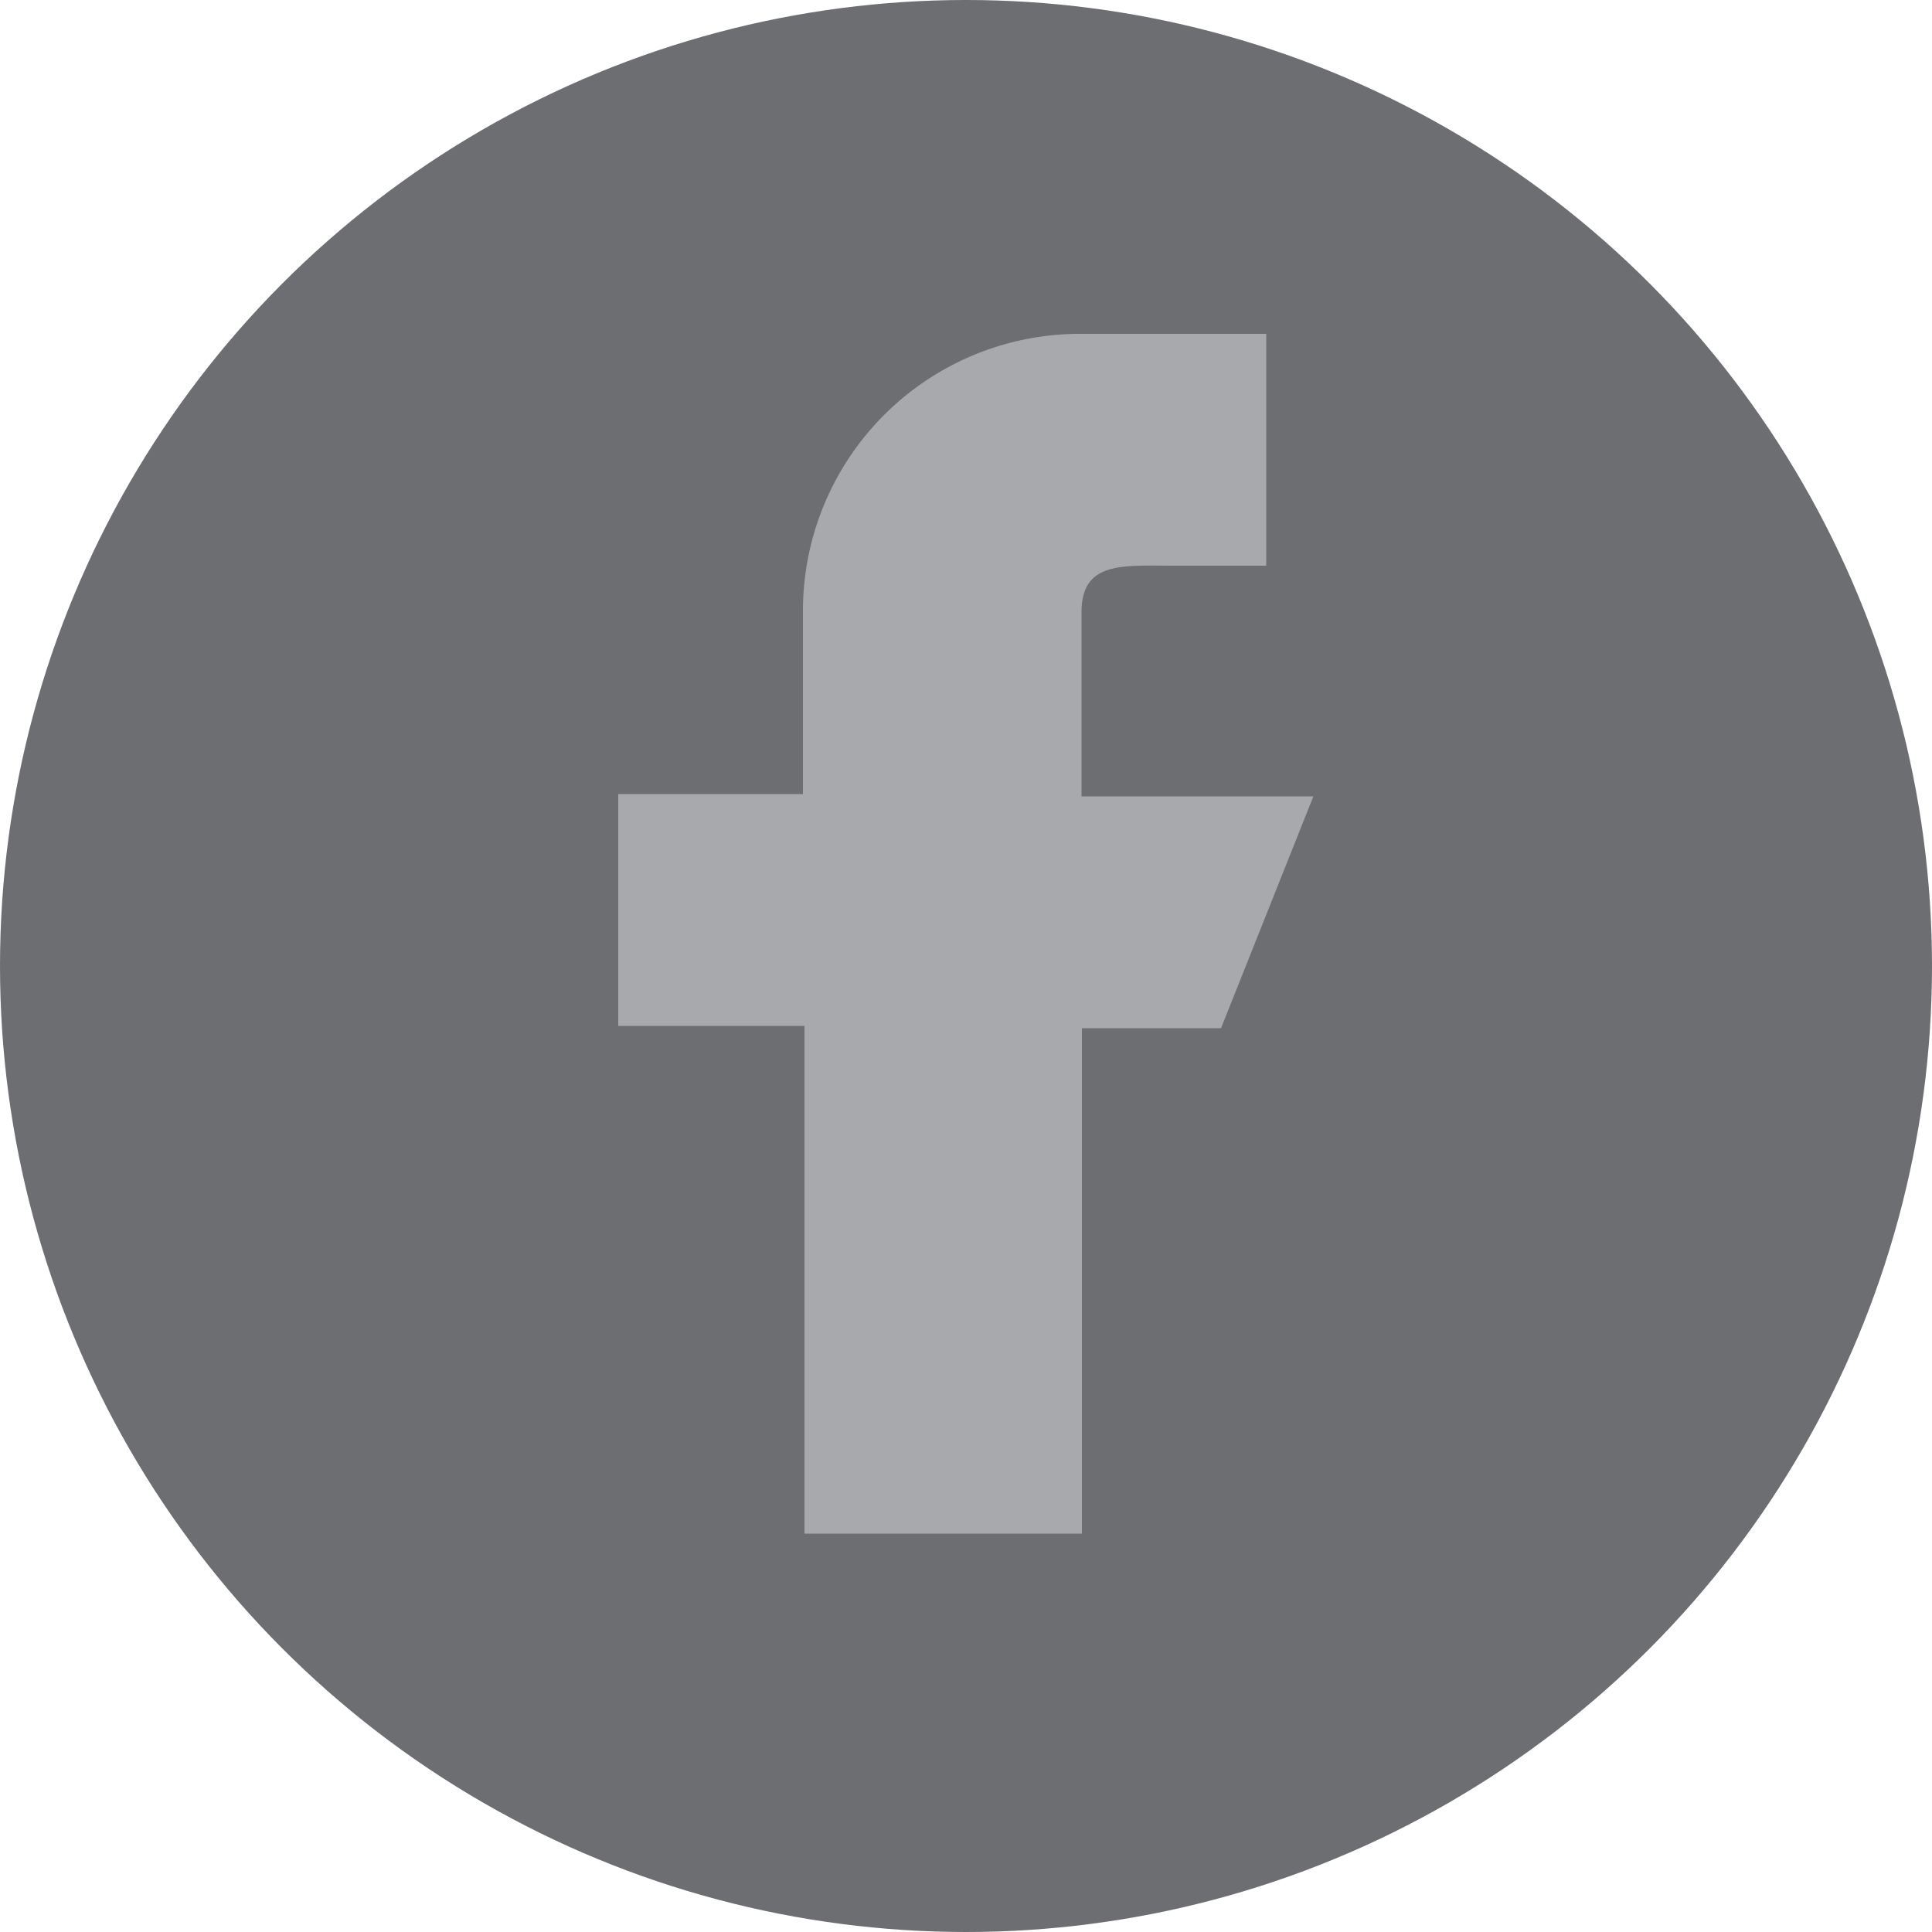 <svg data-name="Layer 1" xmlns="http://www.w3.org/2000/svg" viewBox="0 0 50 50"><circle cx="25" cy="25" r="25" fill="#6d6e71"/><path d="M20.82 39.69V26.55H16v-6h4.78v-4.74A7.17 7.17 0 0128 8.64h4.77v6h-2.4c-1.31 0-2.38-.12-2.38 1.2v4.77h6l-2.39 6H28v13.08z" fill="#a7a9ac"/></svg>